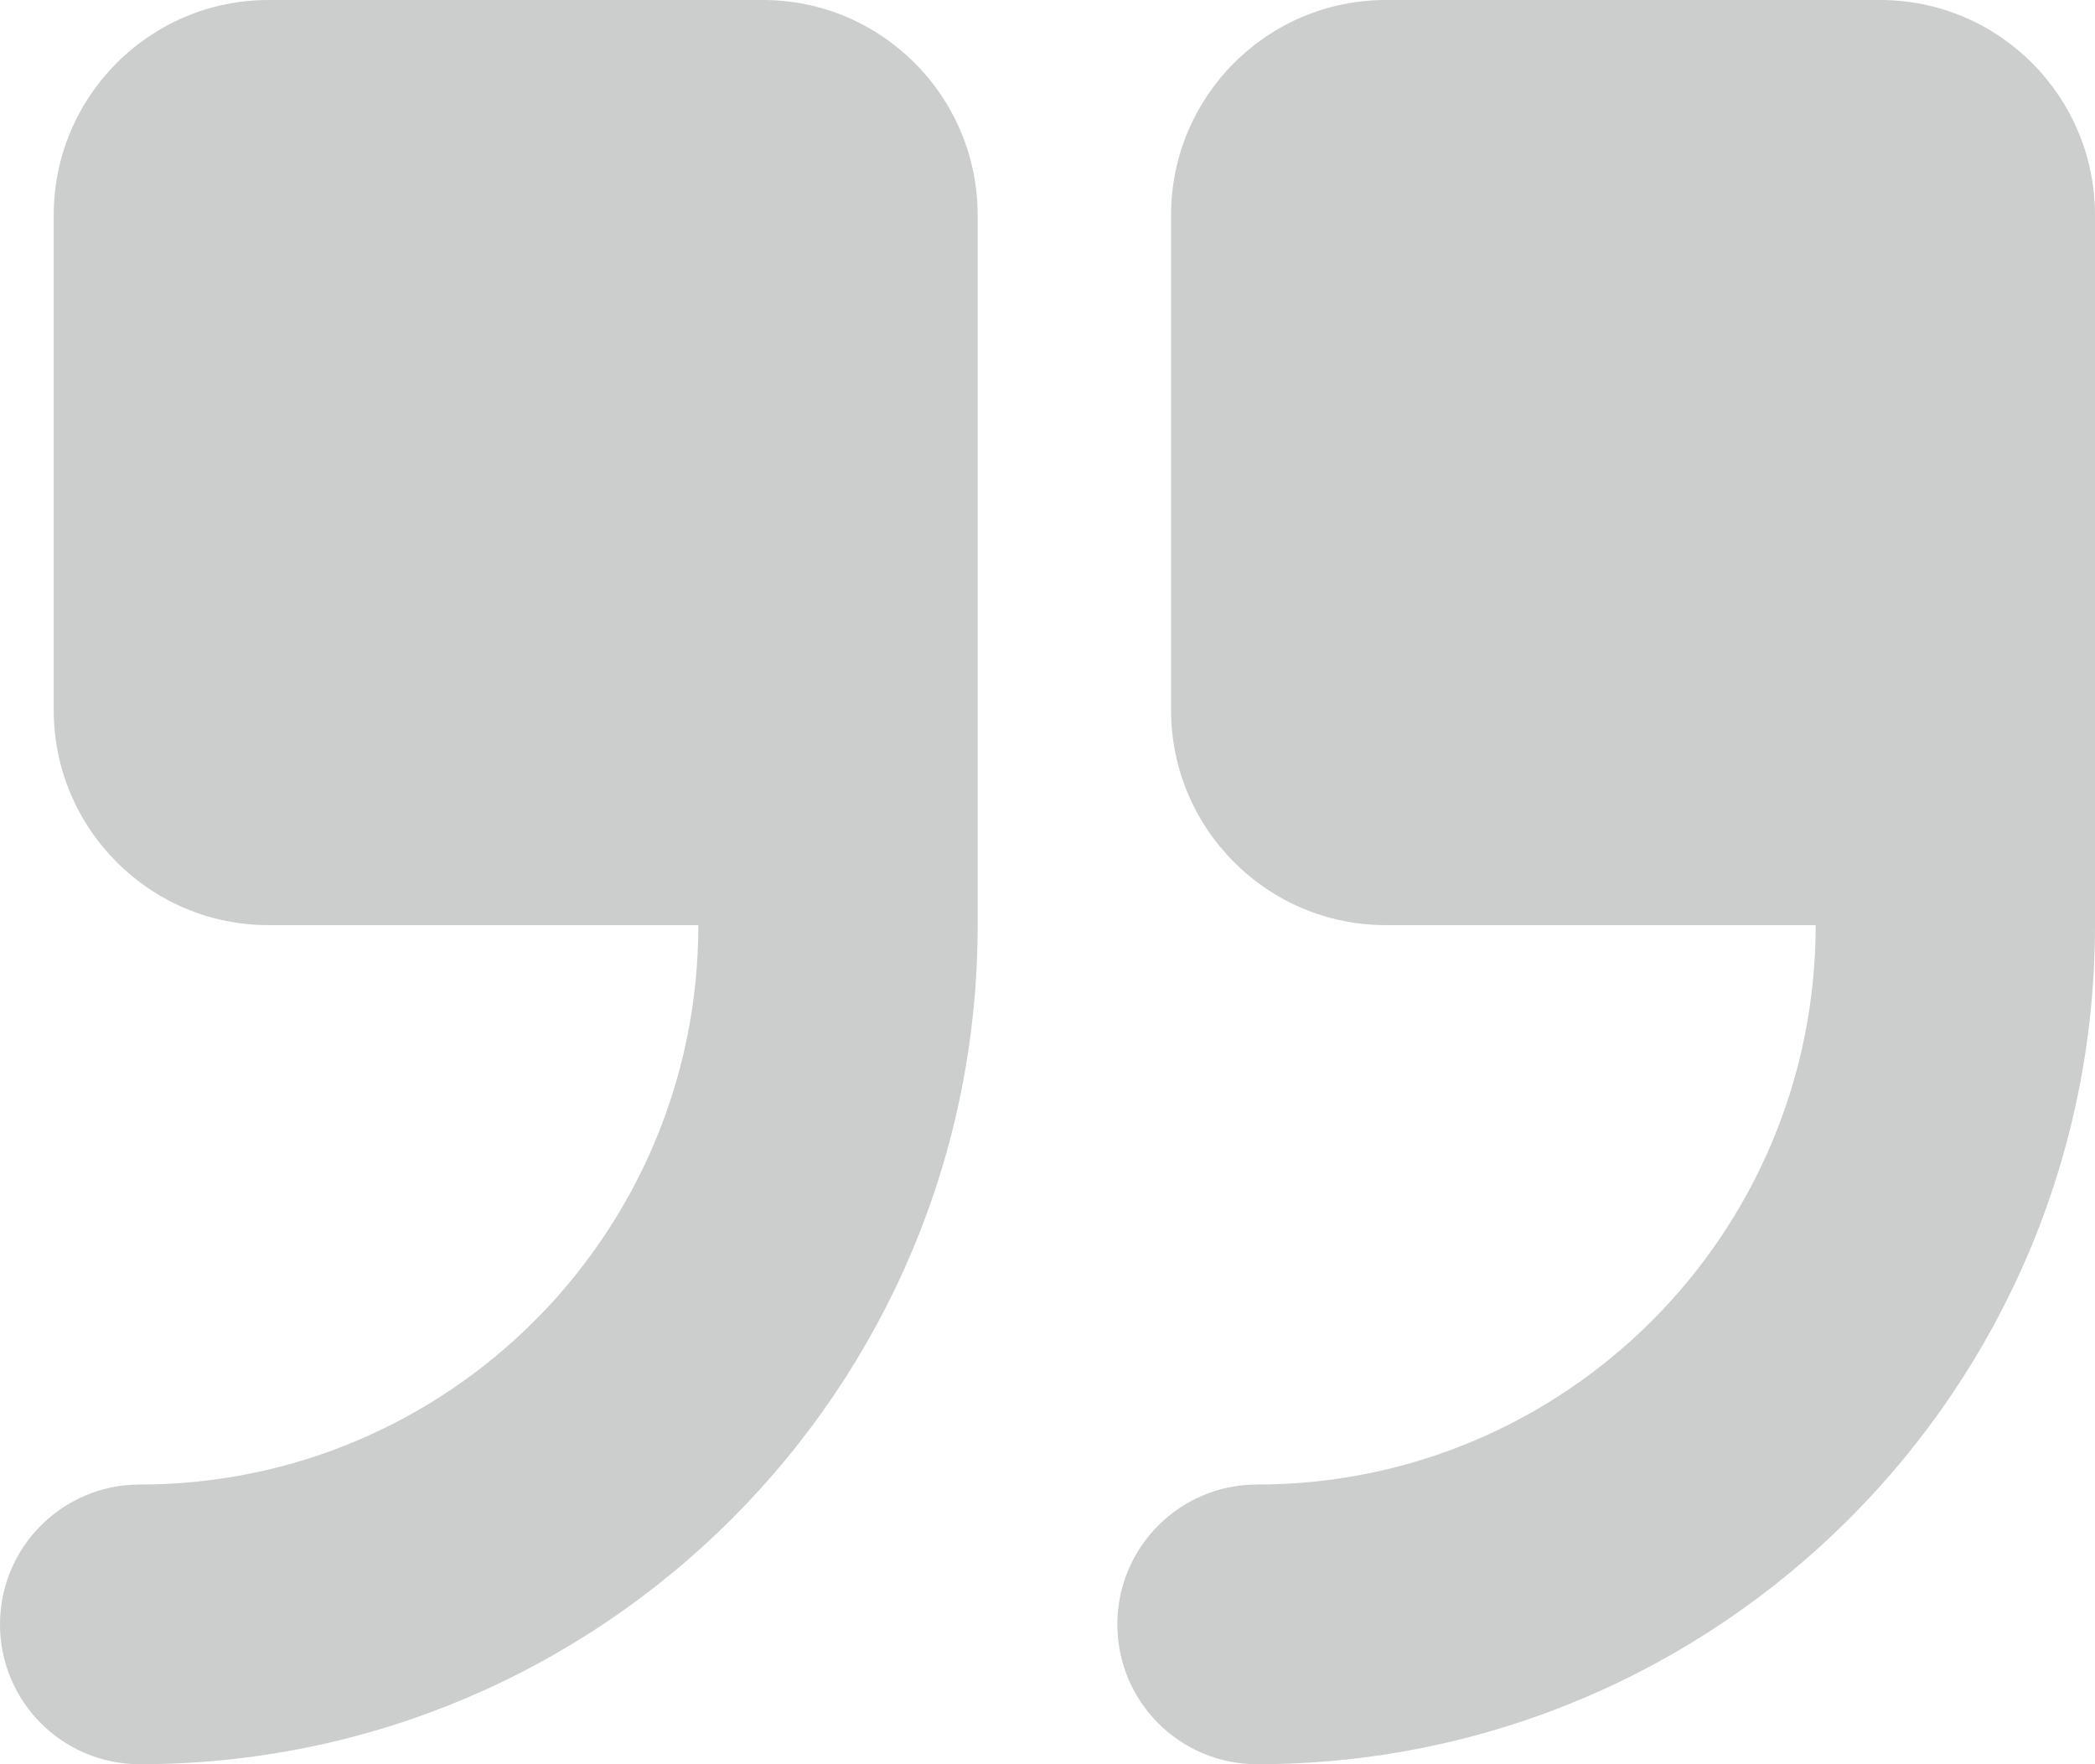 <svg xmlns="http://www.w3.org/2000/svg" width="95" height="80" viewBox="0 0 95 80" fill="none"><path d="M12.18 0C6.798 0 2.436 4.368 2.436 9.756V32.195C2.436 37.583 6.798 41.951 12.18 41.951H31.667C31.667 55.96 20.325 67.317 6.333 67.317C2.836 67.317 0 70.156 0 73.659C0 77.161 2.836 80 6.333 80C27.32 80 44.333 62.965 44.333 41.951V9.756C44.333 4.368 39.971 0 34.59 0H12.18Z" fill="#CCCDCD"></path><path d="M62.846 0C57.465 0 53.103 4.368 53.103 9.756V32.195C53.103 37.583 57.465 41.951 62.846 41.951H82.333C82.333 55.96 70.991 67.317 57 67.317C53.502 67.317 50.667 70.156 50.667 73.659C50.667 77.161 53.502 80 57 80C77.987 80 95 62.965 95 41.951V9.756C95 4.368 90.638 0 85.256 0H62.846Z" fill="#CCCDCD"></path></svg>